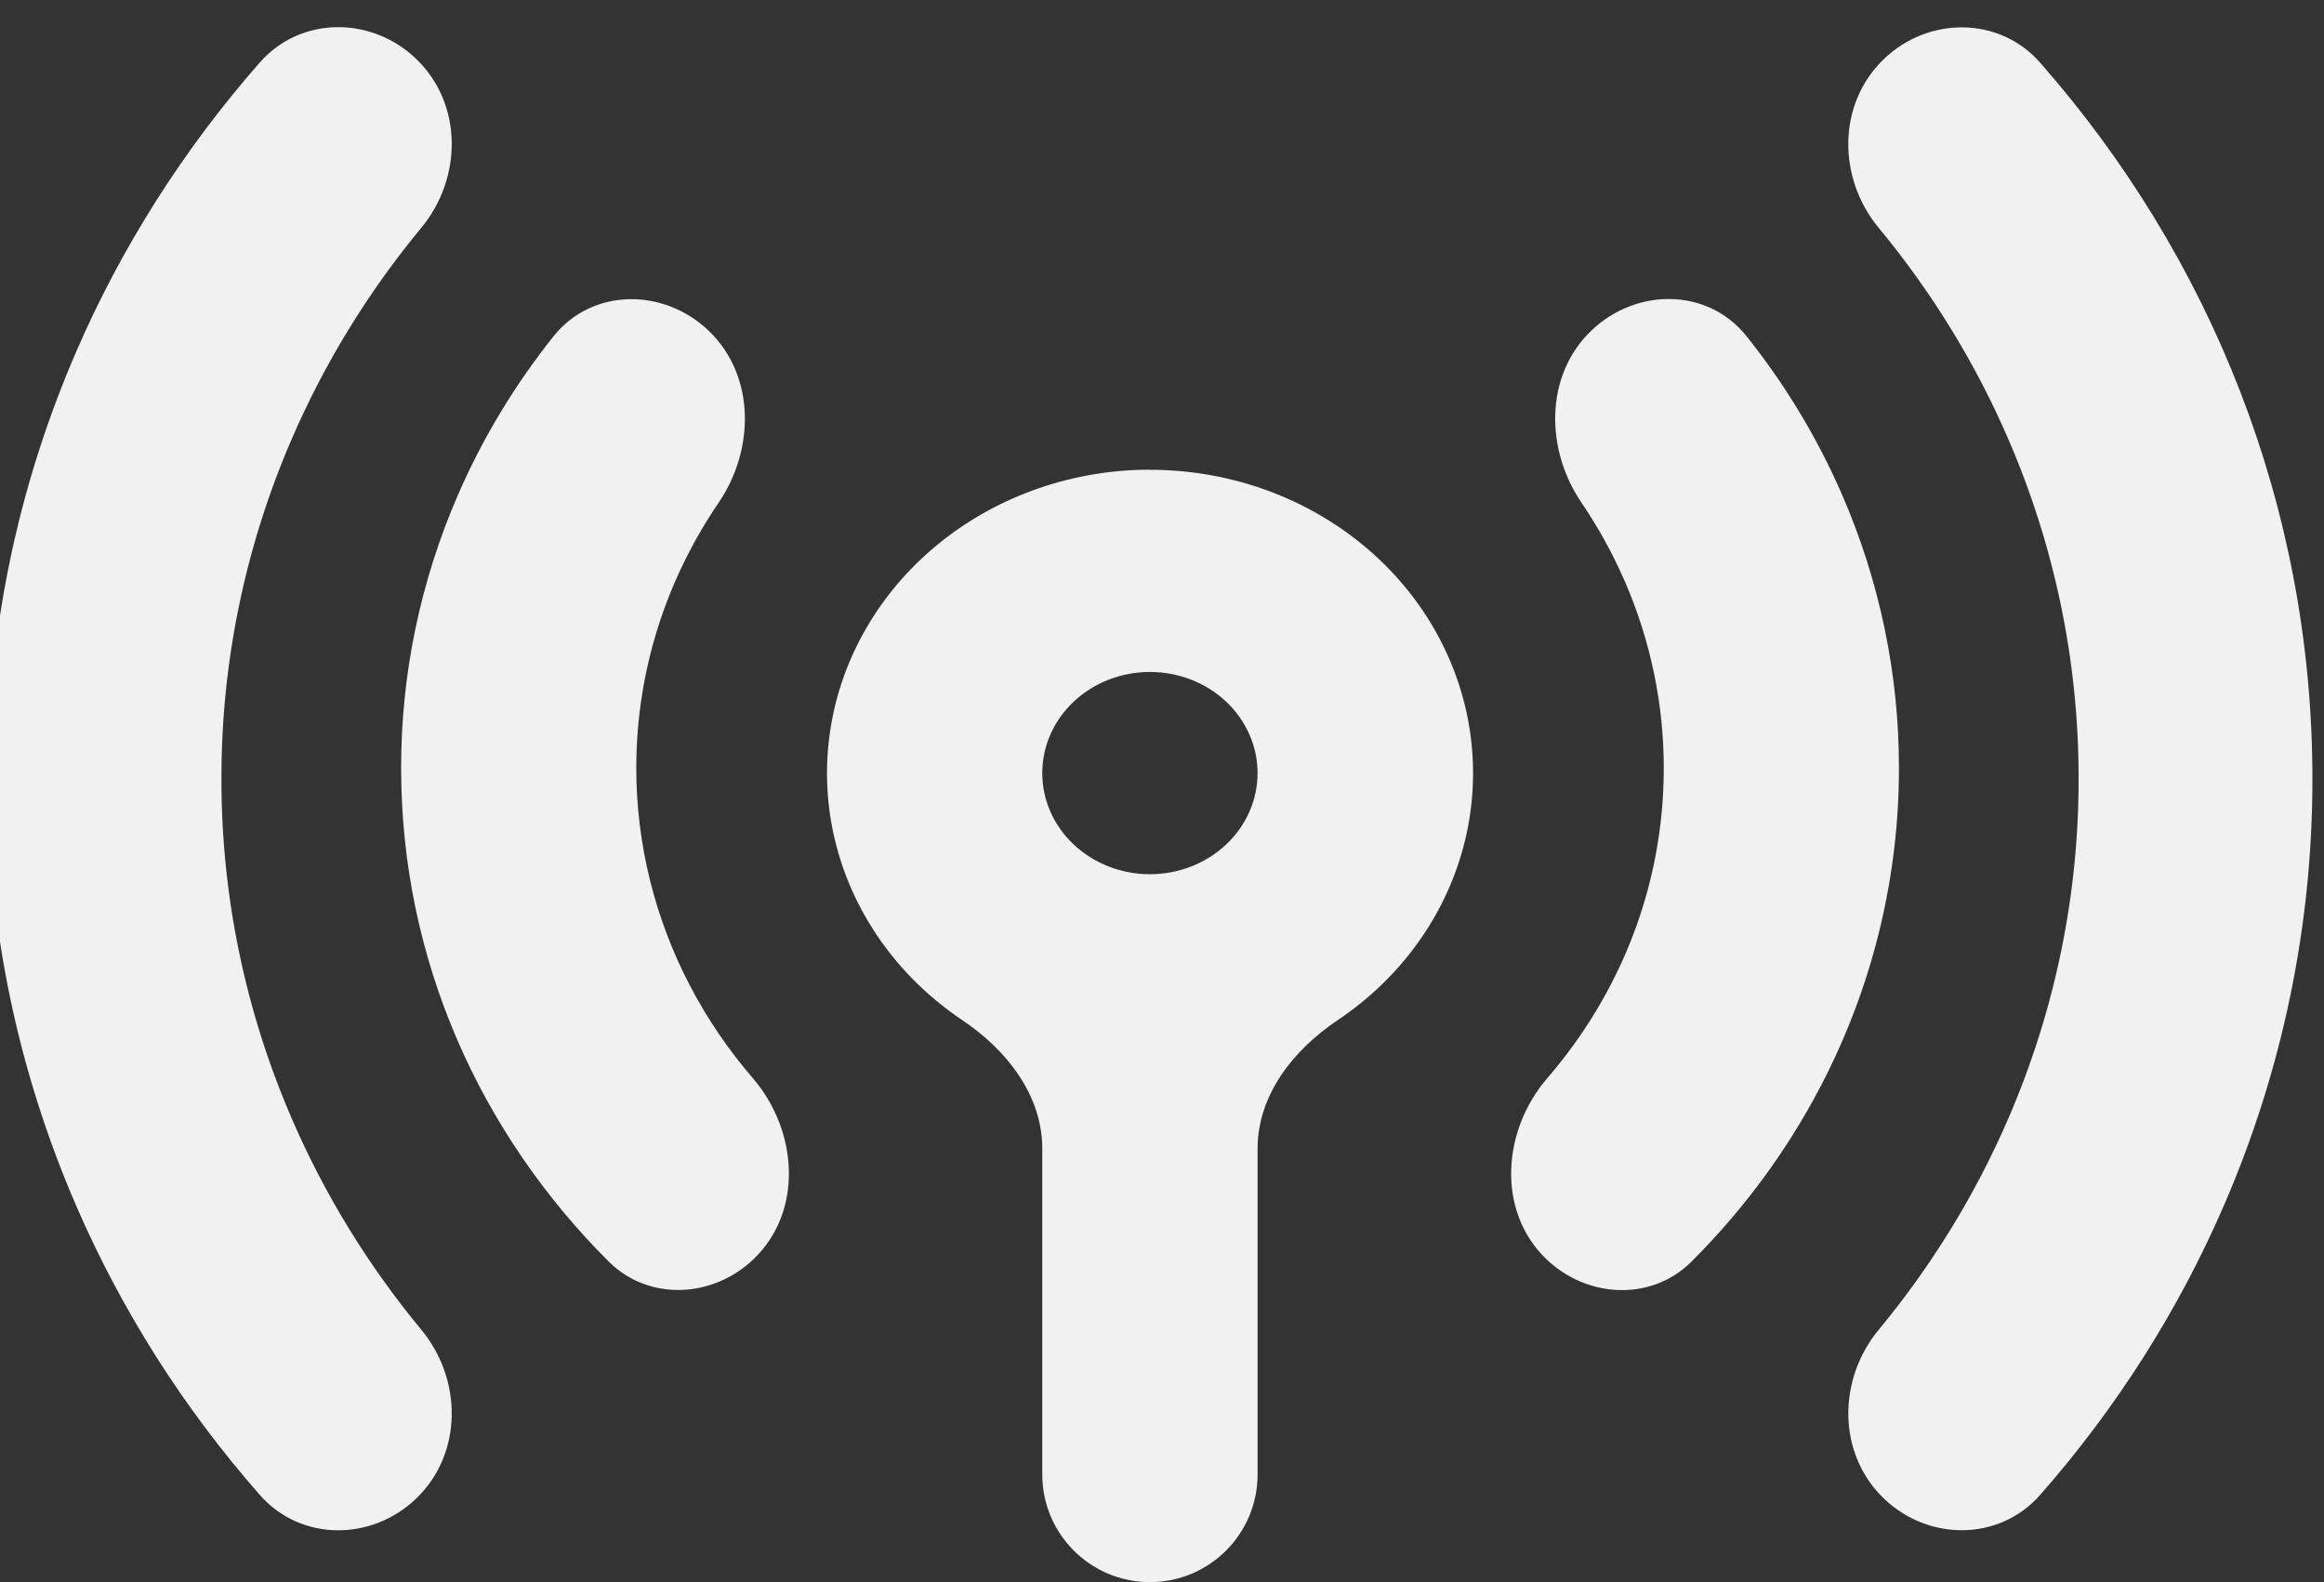 <?xml version="1.0" encoding="utf-8"?>
<svg xmlns="http://www.w3.org/2000/svg" fill="none" height="100%" overflow="visible" preserveAspectRatio="none" style="display: block;" viewBox="0 0 94 64" width="100%">
<rect x="0" y="0" width="94" height="64" fill="#333333" stroke="none"/>
<g id="Group">
<path clip-rule="evenodd" d="M46.511 19.004C49.594 19.003 52.578 20.025 54.936 21.892C57.293 23.758 58.872 26.347 59.394 29.202C59.915 32.056 59.345 34.992 57.784 37.49C56.846 38.991 55.587 40.276 54.1 41.271C52.309 42.47 50.866 44.305 50.866 46.46V59.645C50.866 62.05 48.916 64 46.511 64V64C44.106 64 42.157 62.05 42.157 59.645V46.456C42.157 44.303 40.715 42.469 38.927 41.27C37.441 40.274 36.182 38.989 35.245 37.487C33.686 34.989 33.117 32.055 33.638 29.201C34.158 26.348 35.736 23.759 38.092 21.892C40.447 20.026 43.429 19.001 46.511 19M46.511 27.182C47.666 27.182 48.774 27.613 49.59 28.38C50.407 29.147 50.866 30.188 50.866 31.273C50.866 32.358 50.407 33.398 49.59 34.165C48.774 34.933 47.666 35.364 46.511 35.364C45.356 35.364 44.249 34.933 43.432 34.165C42.615 33.398 42.157 32.358 42.157 31.273C42.157 30.188 42.615 29.147 43.432 28.38C44.249 27.613 45.356 27.182 46.511 27.182Z" fill="#F1F1F1" fill-rule="evenodd" id="Vector"/>
<g id="Vector_2">
<path d="M64.72 13.727C66.323 12.199 68.871 12.18 70.252 13.911C71.792 15.841 73.068 17.956 74.046 20.206C75.543 23.651 76.312 27.343 76.307 31.071C76.31 35.265 75.338 39.407 73.458 43.199C72.089 45.961 70.264 48.487 68.06 50.684C66.635 52.103 64.359 51.971 62.903 50.584C61.071 48.837 61.306 45.861 62.96 43.944C65.981 40.444 67.795 35.962 67.795 31.075C67.796 28.412 67.246 25.774 66.177 23.314C65.681 22.174 65.079 21.082 64.379 20.051C63.046 18.088 63.002 15.363 64.72 13.727ZM22.777 13.918C24.159 12.186 26.709 12.205 28.312 13.734C30.03 15.372 29.986 18.096 28.651 20.058C26.492 23.23 25.236 27.014 25.236 31.075C25.237 34.203 25.997 37.288 27.456 40.089C28.175 41.468 29.053 42.76 30.072 43.941C31.724 45.858 31.96 48.833 30.129 50.579C28.674 51.967 26.396 52.096 24.973 50.677C19.862 45.581 16.725 38.677 16.725 31.075C16.72 27.347 17.488 23.655 18.985 20.211C19.963 17.962 21.239 15.848 22.777 13.918Z" fill="#F1F1F1"/>
<path d="M64.72 13.727C66.323 12.199 68.871 12.18 70.252 13.911C71.792 15.841 73.068 17.956 74.046 20.206C75.543 23.651 76.312 27.343 76.307 31.071C76.31 35.265 75.338 39.407 73.458 43.199C72.089 45.961 70.264 48.487 68.06 50.684C66.635 52.103 64.359 51.971 62.903 50.584C61.071 48.837 61.306 45.861 62.96 43.944C65.981 40.444 67.795 35.962 67.795 31.075C67.796 28.412 67.246 25.774 66.177 23.314C65.681 22.174 65.079 21.082 64.379 20.051C63.046 18.088 63.002 15.363 64.72 13.727ZM22.777 13.918C24.159 12.186 26.709 12.205 28.312 13.734C30.03 15.372 29.986 18.096 28.651 20.058C26.492 23.23 25.236 27.014 25.236 31.075C25.237 34.203 25.997 37.288 27.456 40.089C28.175 41.468 29.053 42.76 30.072 43.941C31.724 45.858 31.96 48.833 30.129 50.579C28.674 51.967 26.396 52.096 24.973 50.677C19.862 45.581 16.725 38.677 16.725 31.075C16.72 27.347 17.488 23.655 18.985 20.211C19.963 17.962 21.239 15.848 22.777 13.918Z" stroke="#F1F1F1"/>
</g>
<g id="Vector_3">
<path d="M10.887 2.855C12.347 1.193 14.884 1.207 16.482 2.738C18.184 4.369 18.16 7.076 16.658 8.892C14.481 11.523 12.691 14.437 11.344 17.552C9.431 21.975 8.449 26.716 8.457 31.504C8.45 36.291 9.432 41.032 11.345 45.454C12.691 48.568 14.481 51.481 16.658 54.112C18.16 55.928 18.183 58.635 16.481 60.265C14.884 61.795 12.347 61.809 10.888 60.147C7.835 56.672 5.352 52.763 3.531 48.554C1.193 43.149 -0.007 37.354 -0 31.504C-0.008 25.652 1.192 19.857 3.53 14.45C5.351 10.24 7.834 6.331 10.887 2.855ZM76.549 2.745C78.147 1.215 80.683 1.202 82.142 2.864C88.939 10.606 93.031 20.597 93.031 31.504C93.037 37.354 91.837 43.148 89.499 48.552C87.678 52.761 85.194 56.67 82.141 60.145C80.682 61.805 78.148 61.792 76.551 60.264C74.849 58.635 74.871 55.927 76.373 54.112C78.55 51.481 80.34 48.568 81.686 45.454C83.599 41.032 84.581 36.291 84.574 31.504C84.581 26.717 83.599 21.976 81.686 17.554C80.339 14.439 78.549 11.526 76.371 8.895C74.87 7.08 74.848 4.374 76.549 2.745Z" fill="#F1F1F1"/>
<path d="M10.887 2.855C12.347 1.193 14.884 1.207 16.482 2.738C18.184 4.369 18.16 7.076 16.658 8.892C14.481 11.523 12.691 14.437 11.344 17.552C9.431 21.975 8.449 26.716 8.457 31.504C8.45 36.291 9.432 41.032 11.345 45.454C12.691 48.568 14.481 51.481 16.658 54.112C18.16 55.928 18.183 58.635 16.481 60.265C14.884 61.795 12.347 61.809 10.888 60.147C7.835 56.672 5.352 52.763 3.531 48.554C1.193 43.149 -0.007 37.354 -0 31.504C-0.008 25.652 1.192 19.857 3.53 14.45C5.351 10.24 7.834 6.331 10.887 2.855ZM76.549 2.745C78.147 1.215 80.683 1.202 82.142 2.864C88.939 10.606 93.031 20.597 93.031 31.504C93.037 37.354 91.837 43.148 89.499 48.552C87.678 52.761 85.194 56.67 82.141 60.145C80.682 61.805 78.148 61.792 76.551 60.264C74.849 58.635 74.871 55.927 76.373 54.112C78.55 51.481 80.34 48.568 81.686 45.454C83.599 41.032 84.581 36.291 84.574 31.504C84.581 26.717 83.599 21.976 81.686 17.554C80.339 14.439 78.549 11.526 76.371 8.895C74.87 7.08 74.848 4.374 76.549 2.745Z" stroke="#F1F1F1"/>
</g>
</g>
</svg>